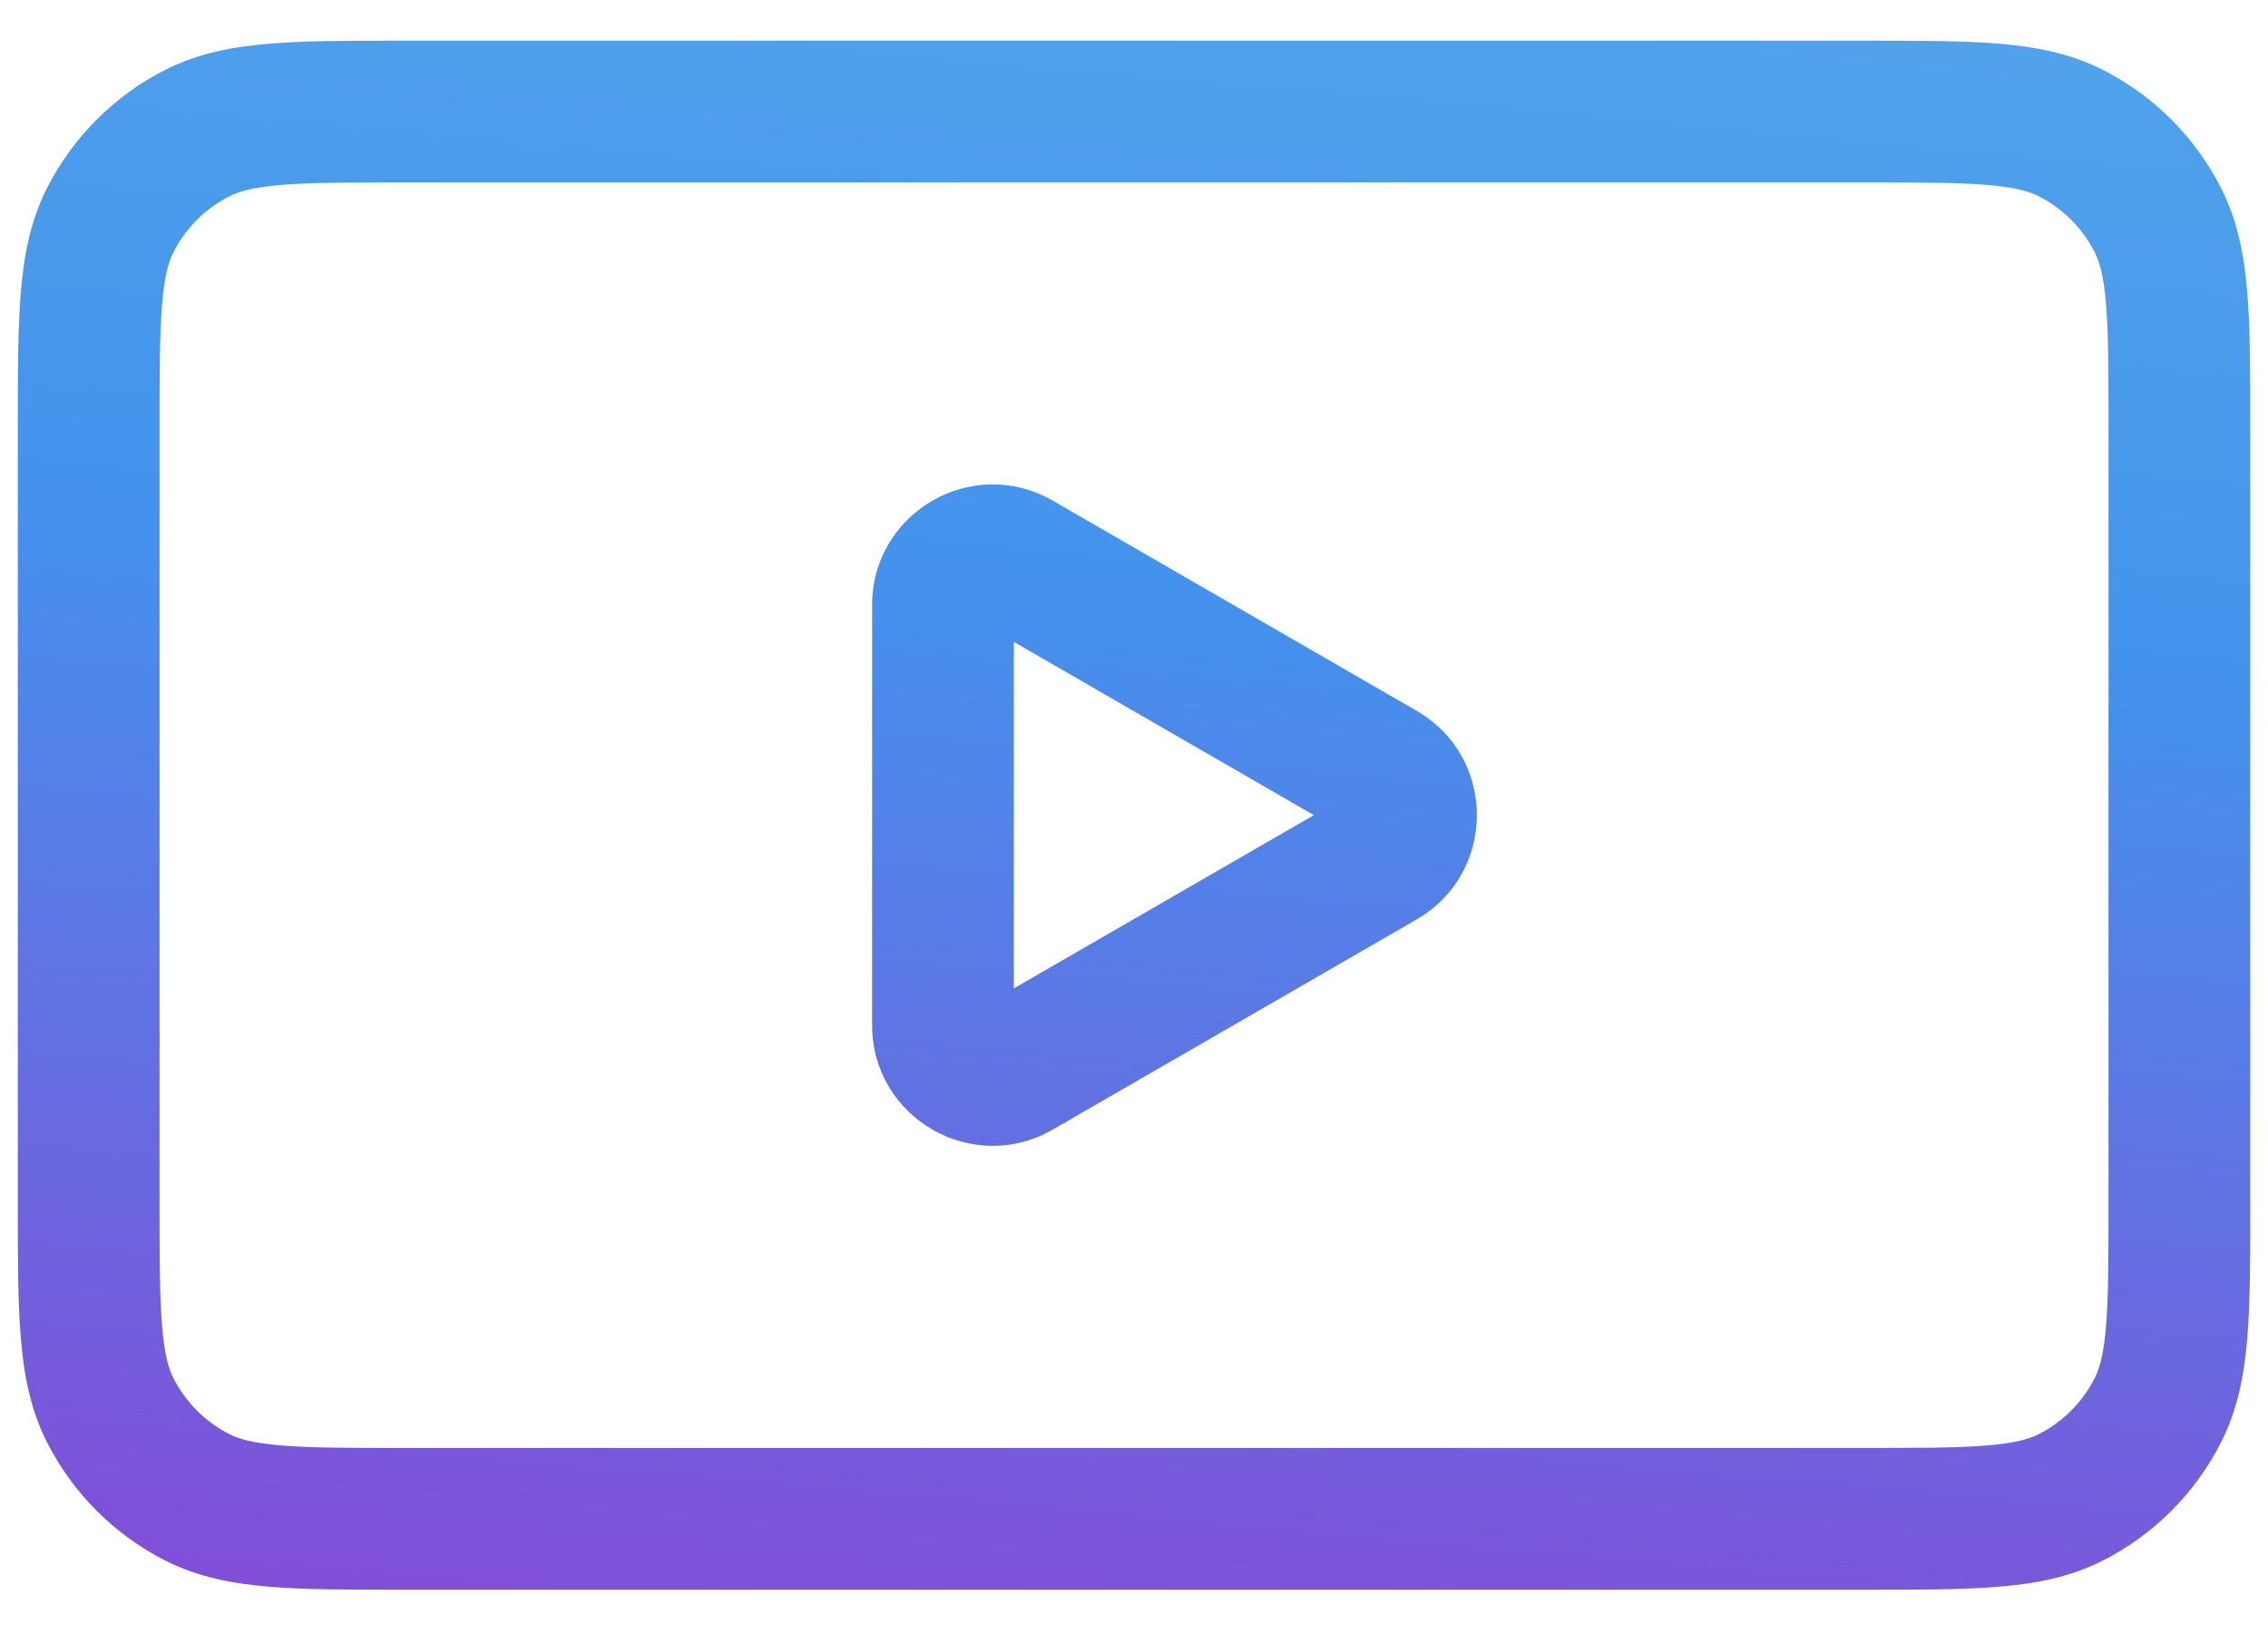 <svg xmlns="http://www.w3.org/2000/svg" width="40.0" height="29.0" viewBox="0.0 0.0 40.0 29.0" fill="none">
<path fill-rule="evenodd" clip-rule="evenodd" d="M7.164 0.717H7.113H7.113C6.177 0.717 5.399 0.717 4.764 0.769C4.103 0.823 3.488 0.939 2.908 1.235C2.014 1.69 1.288 2.417 0.832 3.31C0.537 3.89 0.42 4.505 0.366 5.166C0.314 5.801 0.314 6.579 0.314 7.516V7.516V7.567V21.185V21.236V21.236C0.314 22.173 0.314 22.951 0.366 23.586C0.42 24.247 0.537 24.861 0.832 25.441C1.288 26.335 2.014 27.062 2.908 27.517C3.488 27.813 4.103 27.929 4.764 27.983C5.399 28.035 6.177 28.035 7.113 28.035H7.113H7.164H32.837H32.888H32.888C33.825 28.035 34.603 28.035 35.238 27.983C35.899 27.929 36.514 27.813 37.094 27.517C37.987 27.062 38.714 26.335 39.169 25.441C39.465 24.861 39.581 24.247 39.635 23.586C39.687 22.951 39.687 22.173 39.687 21.236V21.185V7.567V7.516C39.687 6.579 39.687 5.801 39.635 5.166C39.581 4.505 39.465 3.89 39.169 3.31C38.714 2.417 37.987 1.69 37.094 1.235C36.514 0.939 35.899 0.823 35.238 0.769C34.603 0.717 33.825 0.717 32.888 0.717H32.888H32.837H7.164ZM4.043 3.462C4.212 3.376 4.461 3.302 4.967 3.26C5.488 3.218 6.164 3.217 7.164 3.217H32.837C33.838 3.217 34.513 3.218 35.034 3.26C35.541 3.302 35.79 3.376 35.959 3.462C36.382 3.678 36.726 4.022 36.942 4.445C37.028 4.614 37.102 4.863 37.144 5.37C37.186 5.891 37.187 6.566 37.187 7.567V21.185C37.187 22.186 37.186 22.861 37.144 23.382C37.102 23.888 37.028 24.138 36.942 24.306C36.726 24.73 36.382 25.074 35.959 25.29C35.79 25.376 35.541 25.45 35.034 25.491C34.513 25.534 33.838 25.535 32.837 25.535H7.164C6.164 25.535 5.488 25.534 4.967 25.491C4.461 25.45 4.212 25.376 4.043 25.29C3.62 25.074 3.275 24.73 3.06 24.306C2.974 24.138 2.899 23.888 2.858 23.382C2.815 22.861 2.814 22.186 2.814 21.185V7.567C2.814 6.566 2.815 5.891 2.858 5.37C2.899 4.863 2.974 4.614 3.06 4.445C3.275 4.022 3.62 3.678 4.043 3.462ZM24.984 16.215C26.401 15.397 26.401 13.352 24.984 12.535L18.569 8.83C17.152 8.012 15.381 9.035 15.381 10.671V18.079C15.381 19.715 17.152 20.737 18.569 19.919L24.984 16.215ZM17.881 11.32L23.172 14.375L17.881 17.43V11.32Z" fill="url(#paint0_linear_17_1107)" />
<defs>
<linearGradient id="paint0_linear_17_1107" x1="-6.034" y1="29.501" x2="-1.915" y2="-16.565" gradientUnits="userSpaceOnUse">
<stop stop-color="#8A45D4" />
<stop offset="0.465" stop-color="#4393ED" />
<stop offset="1" stop-color="#63B6E8" />
</linearGradient>
</defs>
</svg>